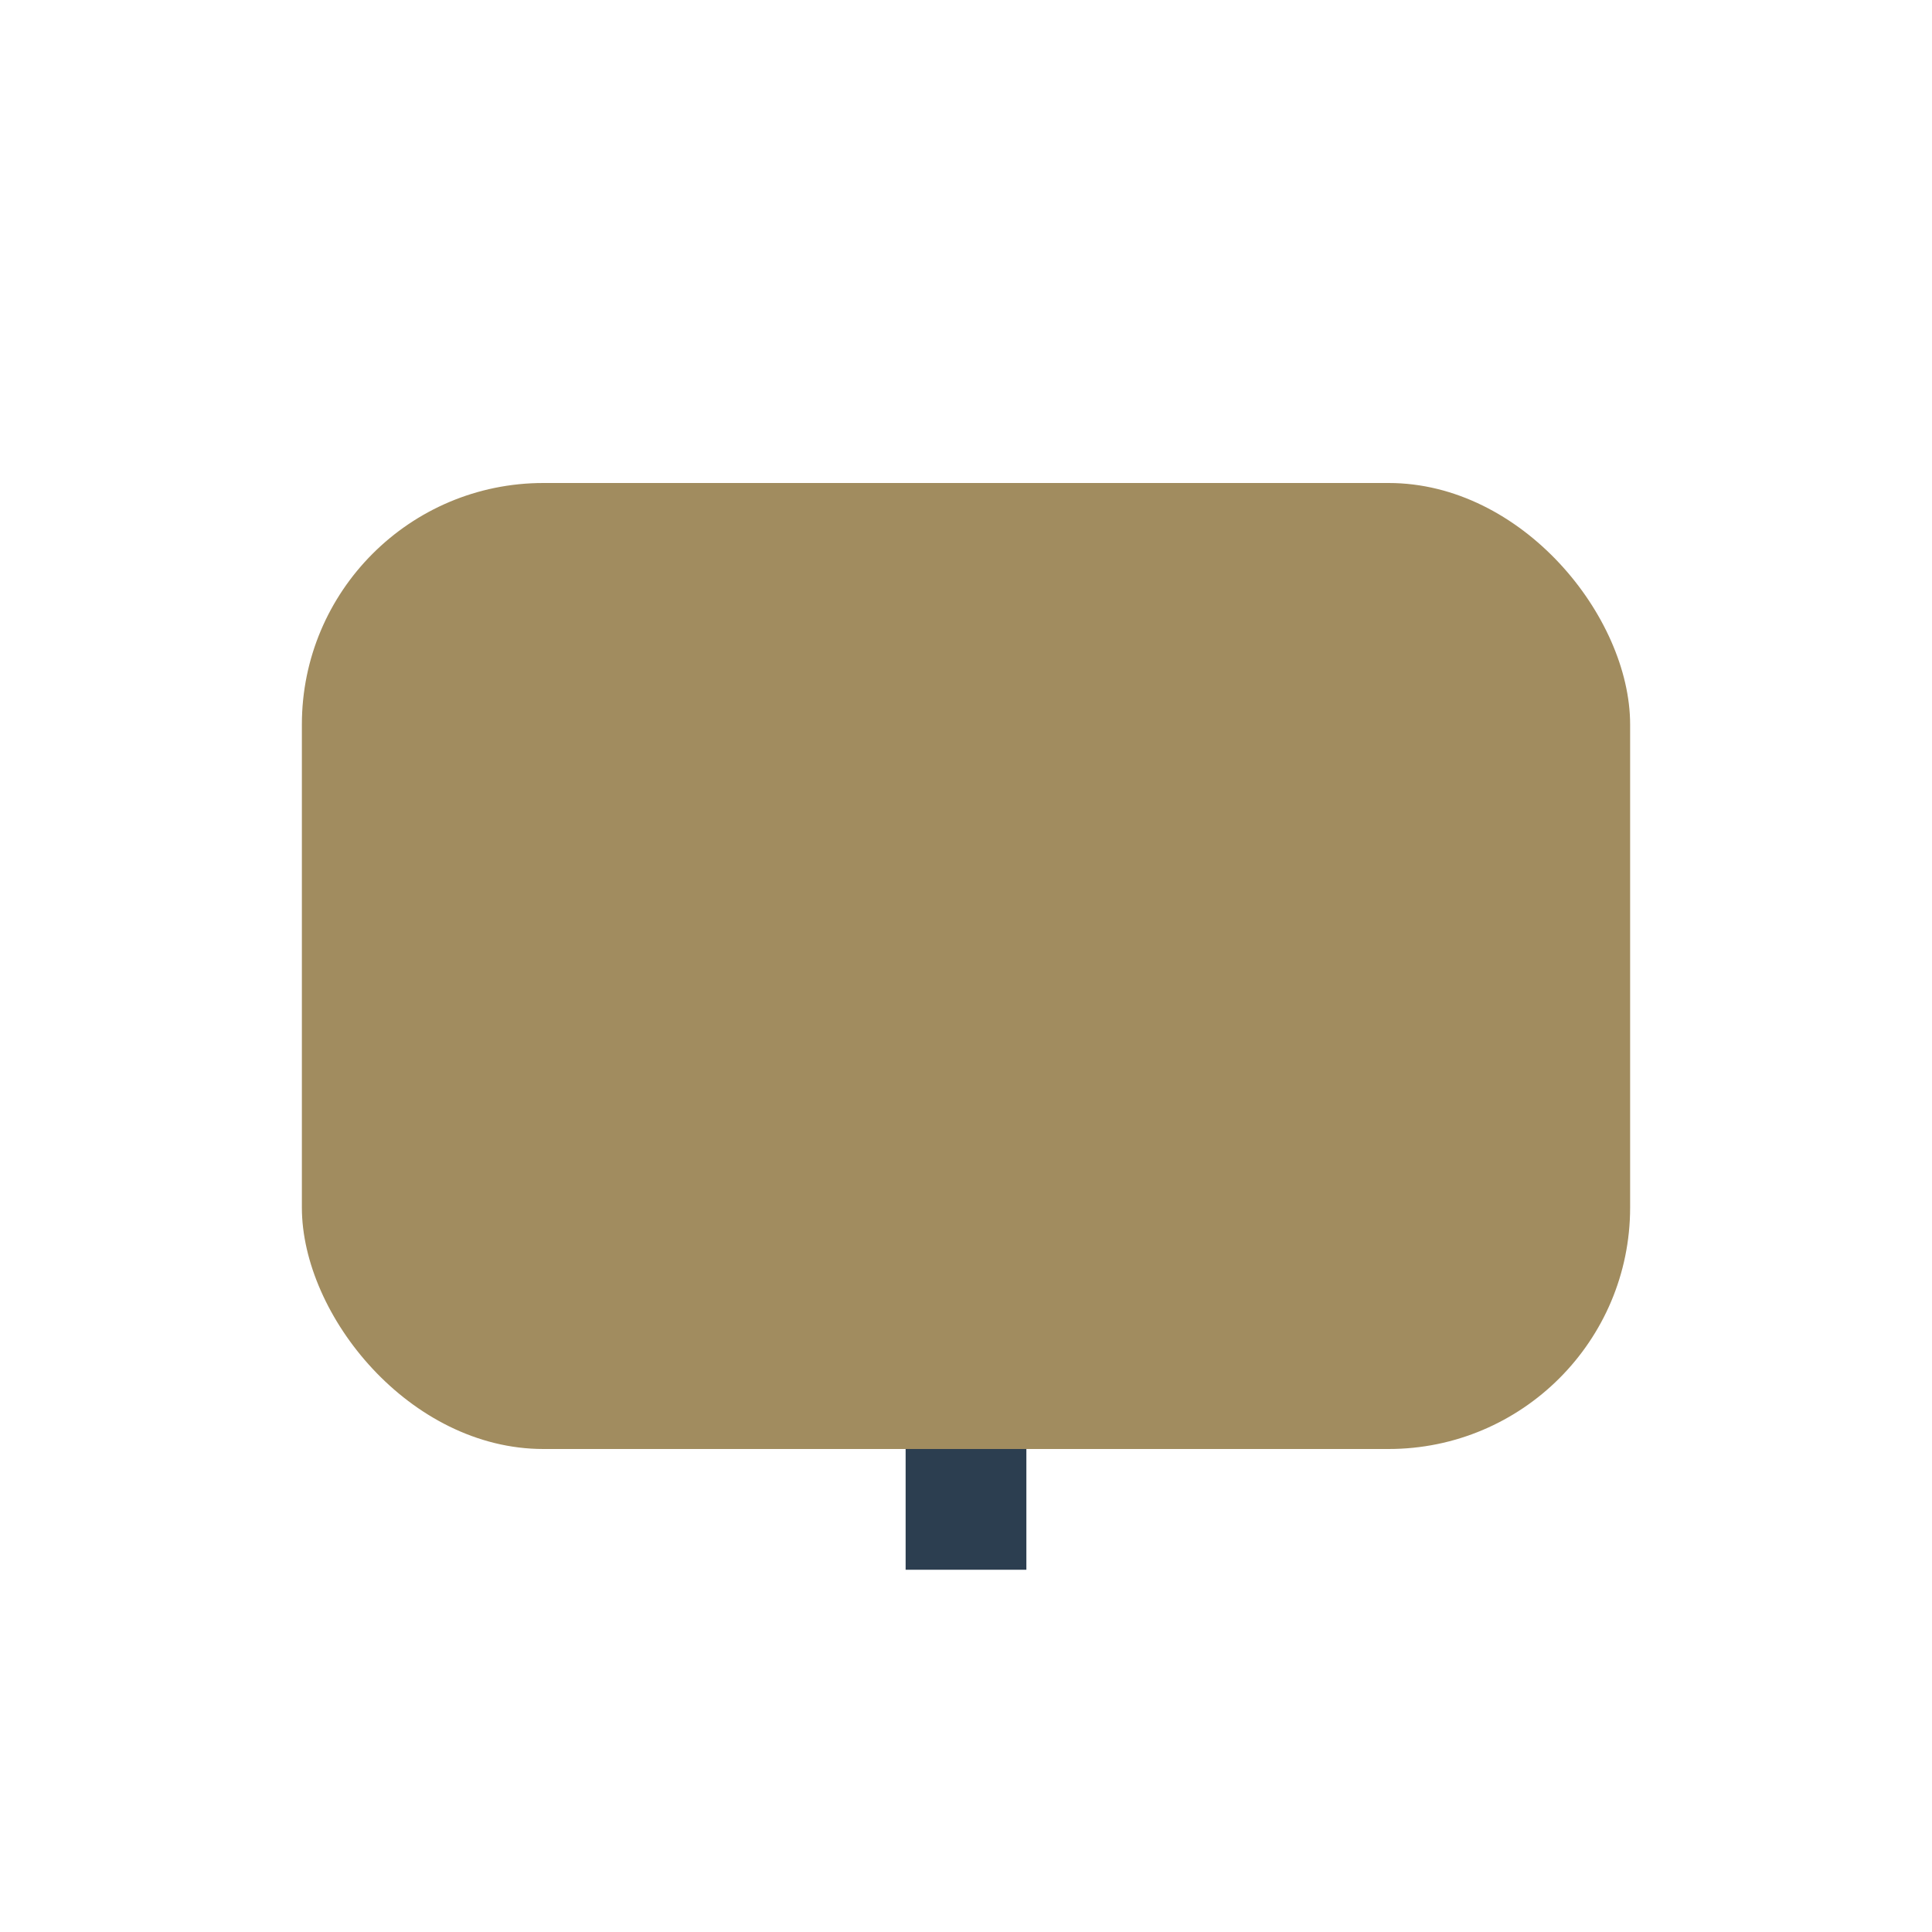<?xml version="1.0" encoding="UTF-8"?>
<svg xmlns="http://www.w3.org/2000/svg" viewBox="0 0 32 32" width="32" height="32"><rect x="5" y="8" width="22" height="16" rx="4" fill="#A18C5F"/><path d="M16 24v2" stroke="#2C3E50" stroke-width="2"/></svg>